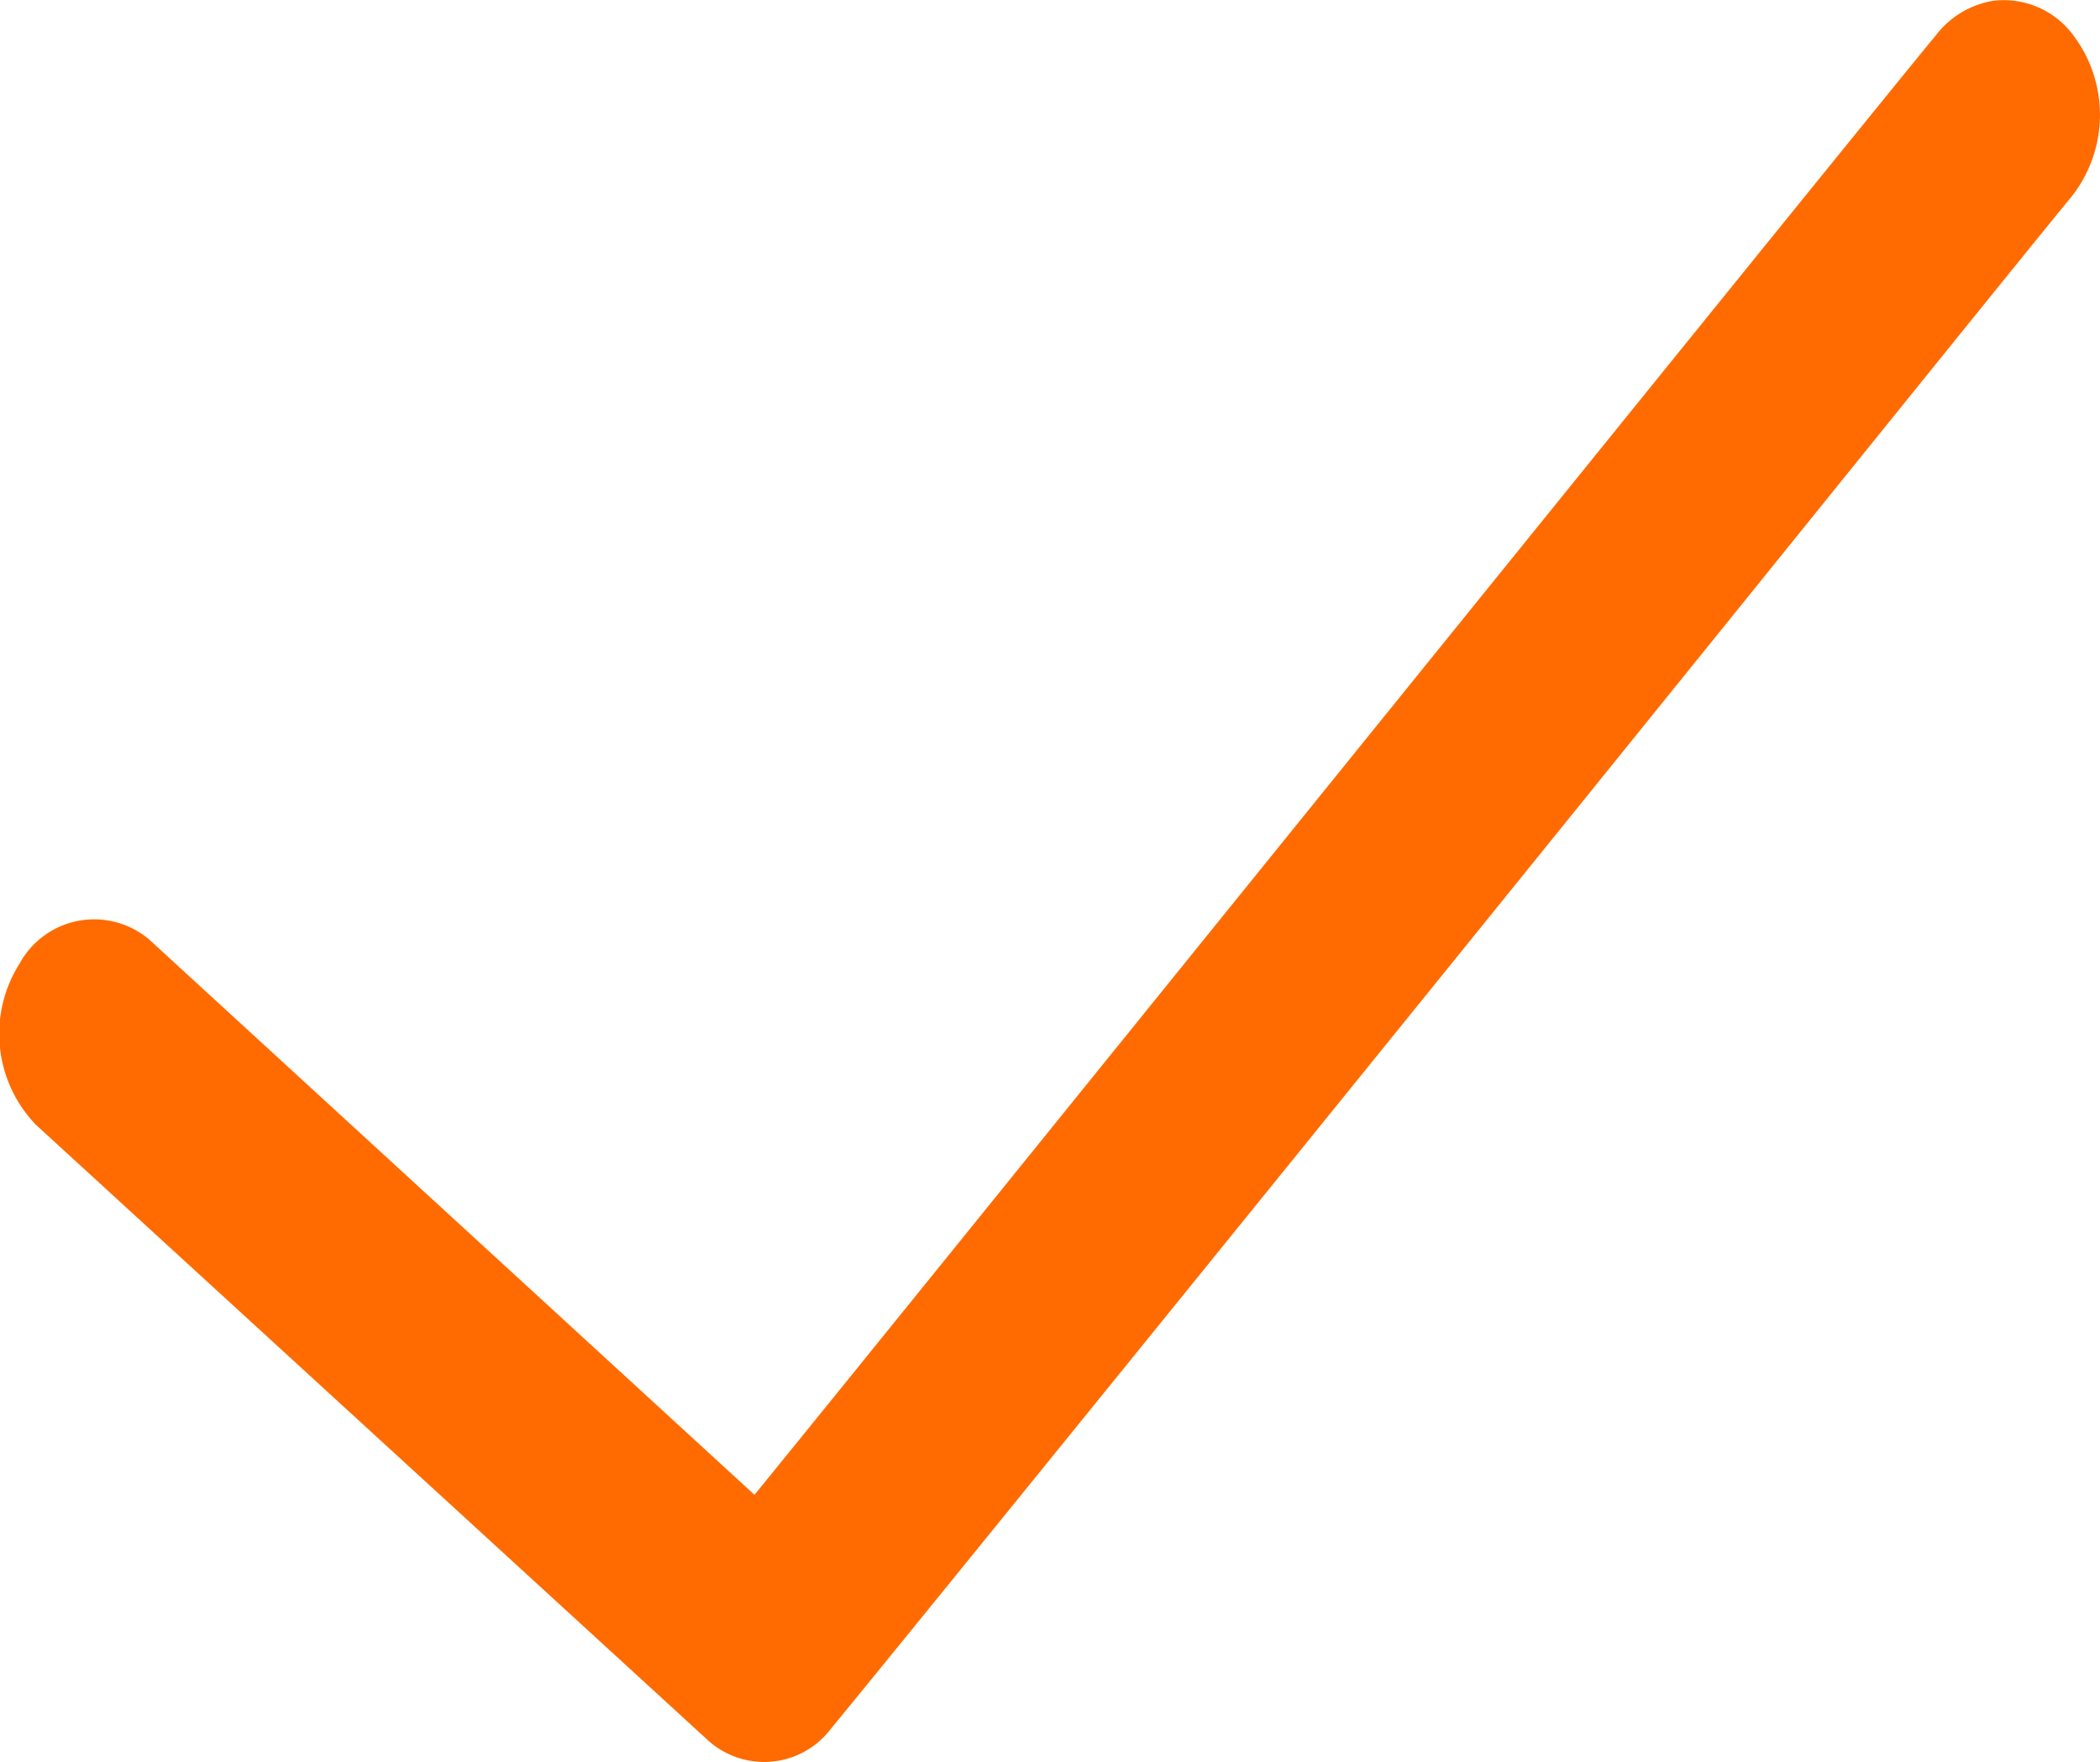 <svg xmlns="http://www.w3.org/2000/svg" width="22.086" height="18.535" viewBox="0 0 22.086 18.535">
    <path id="Pfad_220" data-name="Pfad 220" d="M20.958.009a.957.957,0,0,0-.6.365c-.394.474-3.438,4.24-6.53,8.065-2.8,3.464-5.177,6.407-5.893,7.285l-6.321-5.8a.894.894,0,0,0-1.408.212,1.38,1.38,0,0,0,.176,1.7l.02.018L7.428,18.29a.881.881,0,0,0,1.317-.113c.394-.474,3.437-4.228,6.53-8.052S21.509,2.4,21.784,2.072A1.389,1.389,0,0,0,21.8.364.909.909,0,0,0,20.958.009Z" transform="translate(0 0)" fill="#ff6b00"/>
</svg>
